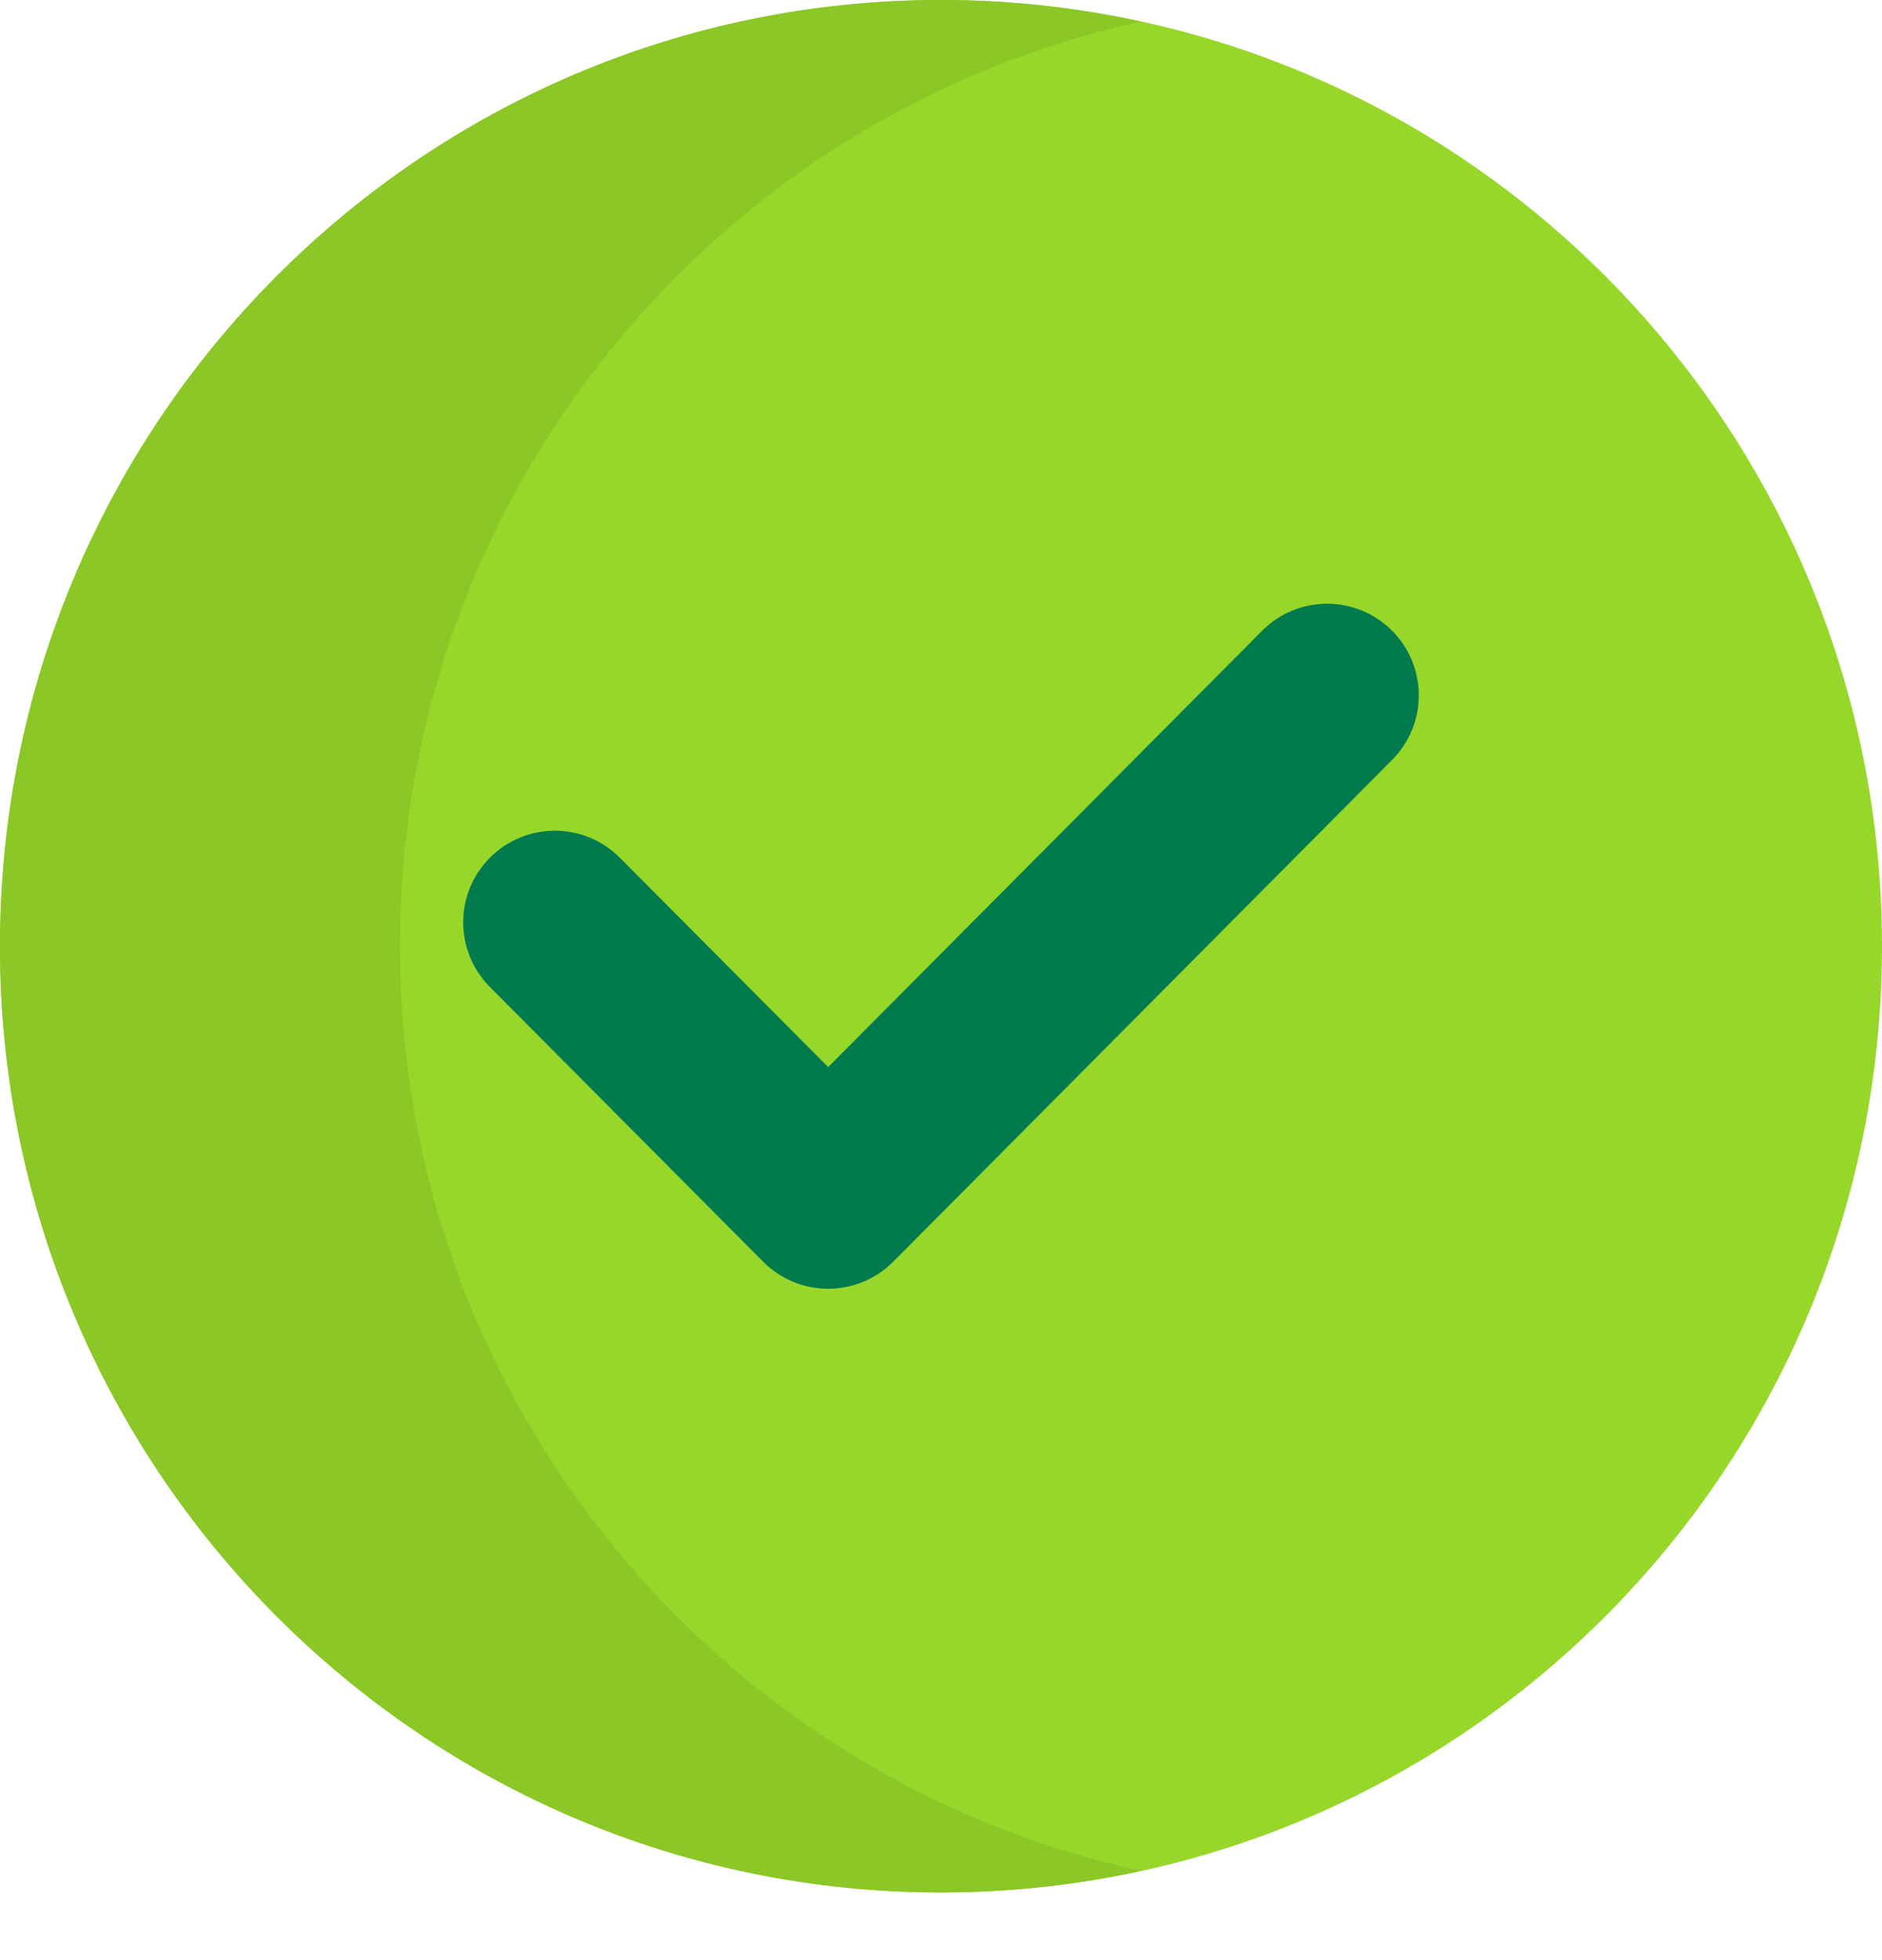 <svg width="24" height="25" viewBox="0 0 24 25" fill="none" xmlns="http://www.w3.org/2000/svg">
<path d="M24 12.069C24 18.734 18.627 24.137 12 24.137C5.373 24.137 0 18.734 0 12.069C0 5.404 5.373 0 12 0C18.627 8.82725e-05 24 5.403 24 12.069Z" fill="#97D729"/>
<path d="M5.1 12.069C5.1 6.284 9.148 1.452 14.55 0.276C13.728 0.097 12.876 0 12 0C5.373 0 0 5.403 0 12.068C0 18.733 5.373 24.137 12 24.137C12.876 24.137 13.728 24.04 14.55 23.861C9.148 22.685 5.1 17.853 5.1 12.069Z" fill="#8BC727"/>
<path d="M10.561 16.437C10.25 16.437 9.951 16.313 9.732 16.092L6.247 12.588C5.792 12.13 5.794 11.39 6.252 10.935C6.71 10.48 7.45 10.482 7.905 10.94L10.561 13.61L16.095 8.045C16.55 7.587 17.29 7.585 17.748 8.04C18.206 8.495 18.208 9.235 17.752 9.693L11.39 16.093C11.171 16.313 10.872 16.437 10.561 16.437Z" fill="#017B4E"/>
</svg>
